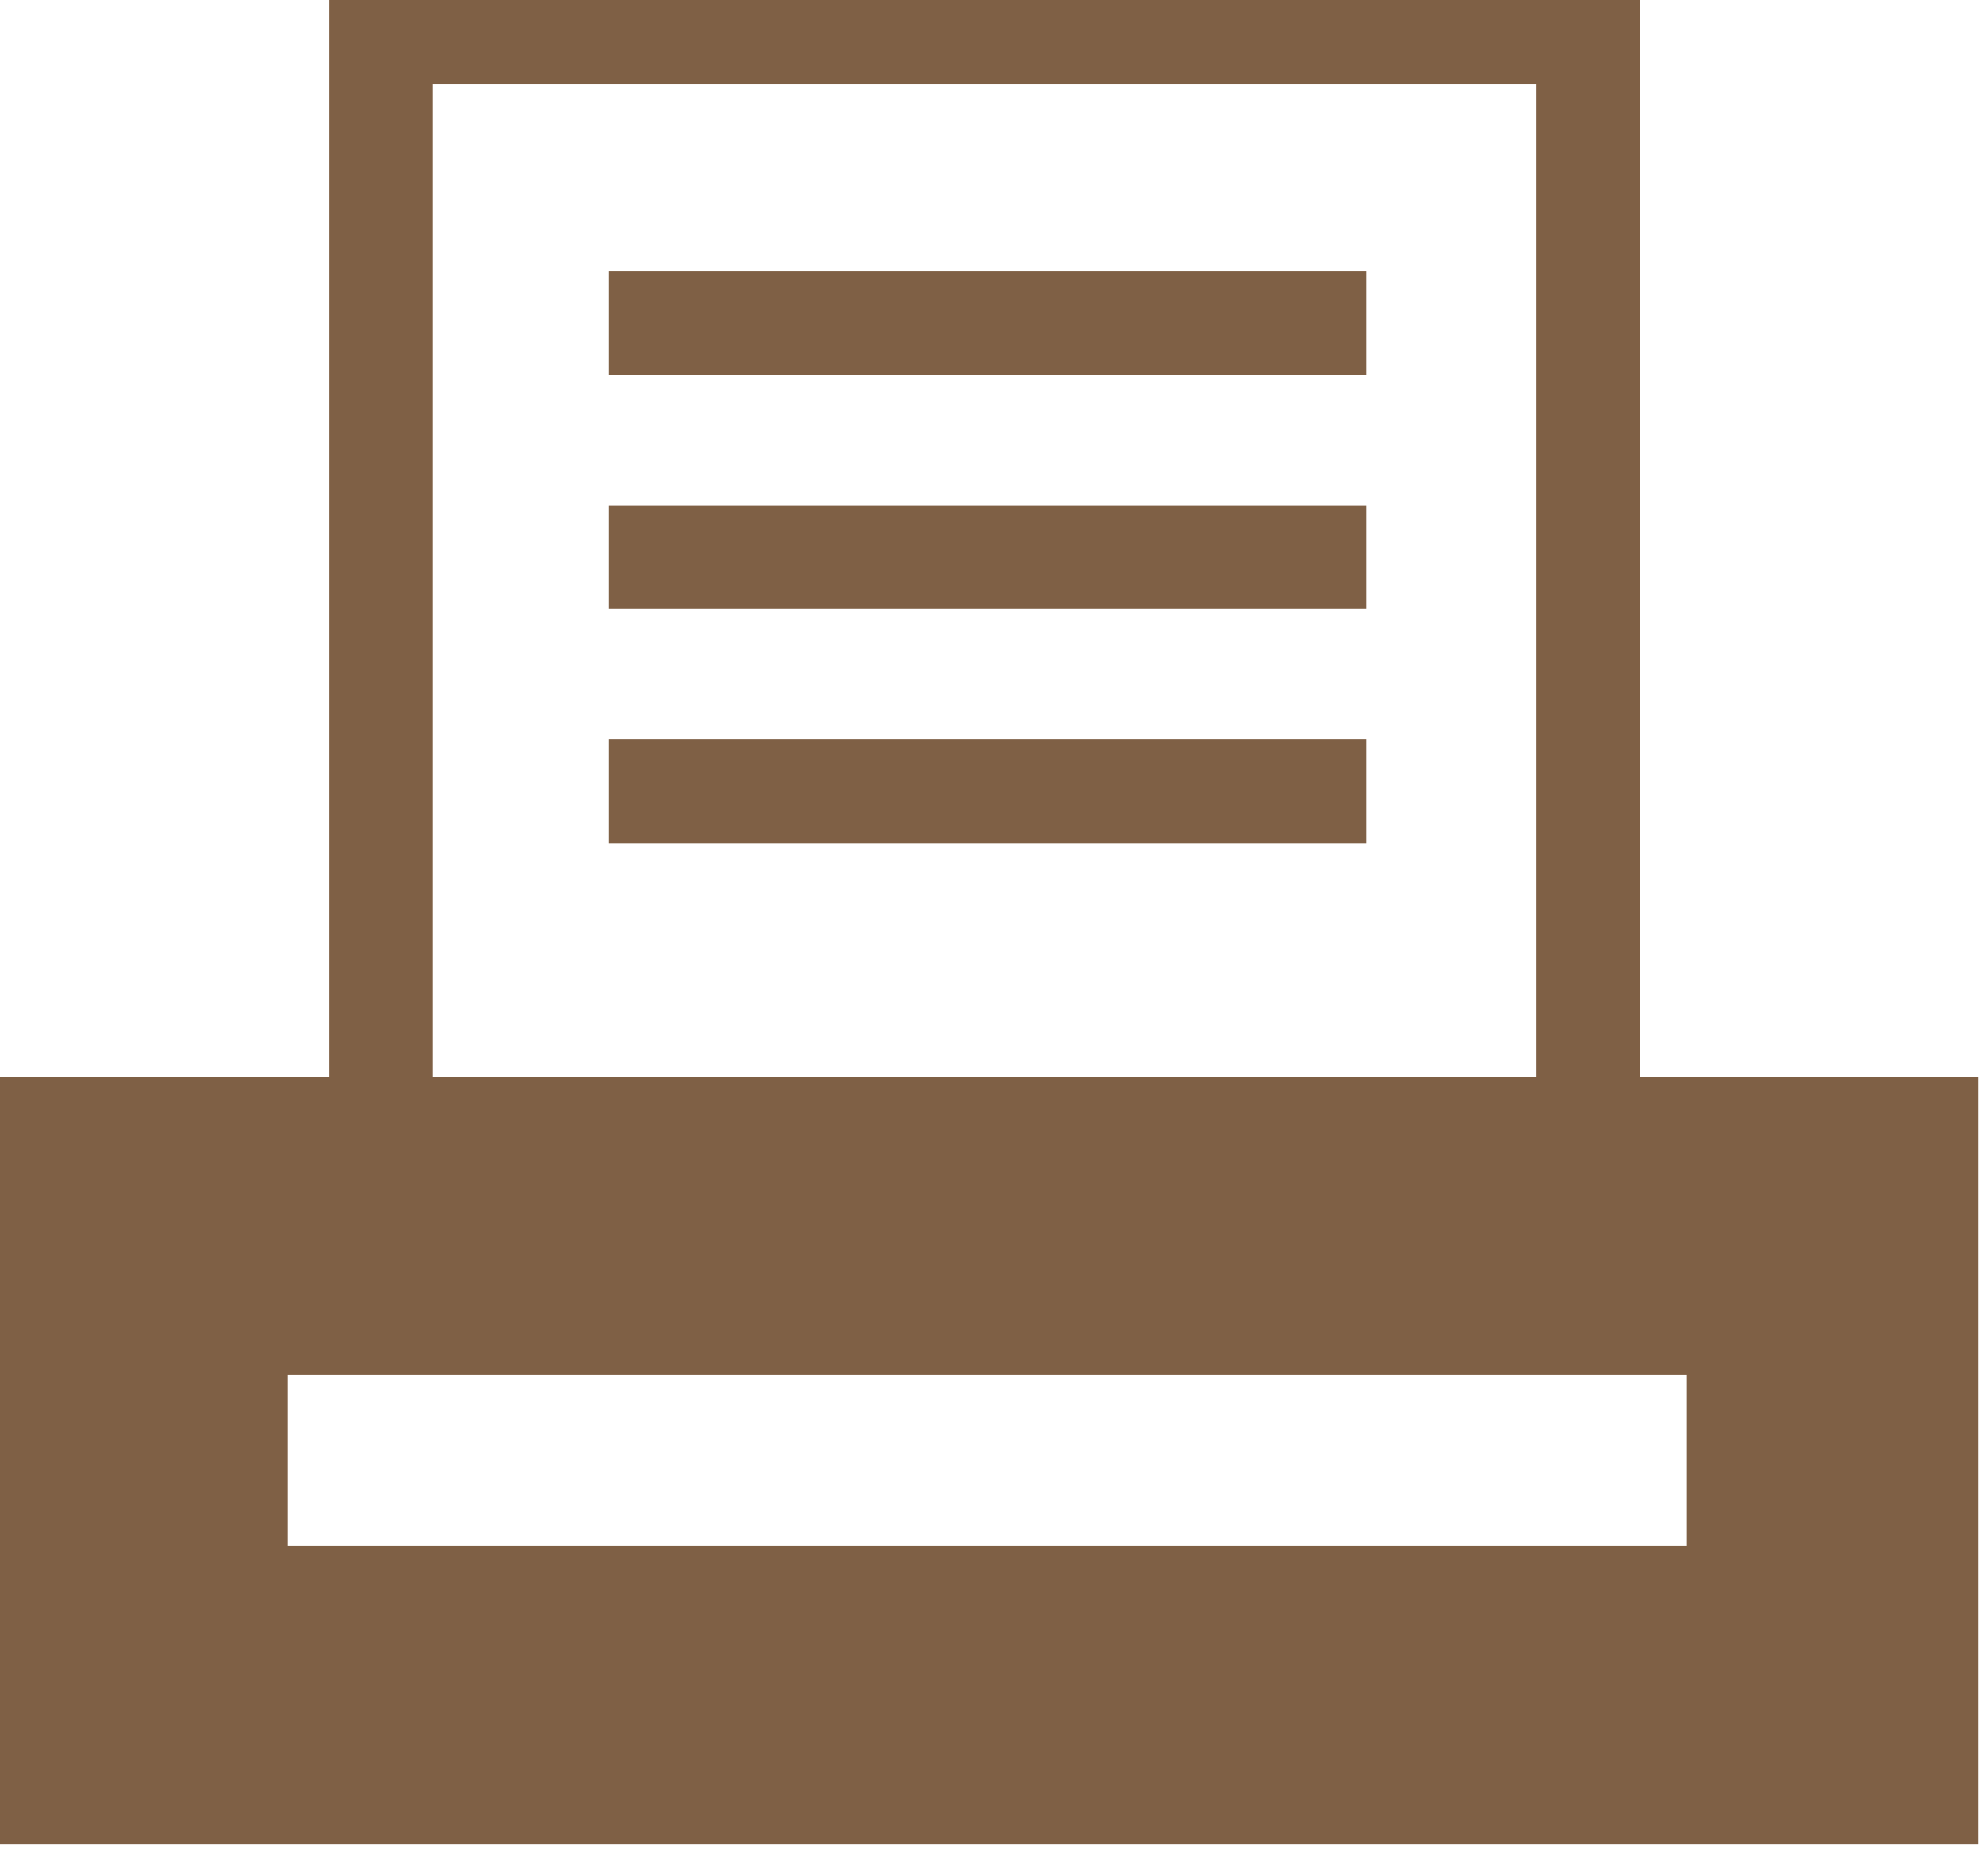 <svg width="4.244mm" height="3.977mm" version="1.1" viewBox="0 0 4.244 3.977" xmlns="http://www.w3.org/2000/svg">
 <g transform="translate(-131.6 -152.9)" fill="#7f6045">
  <path d="m132.9 154.7h1.617v-0.221h-1.617z"/>
  <path d="m135.2 156.2h-2.986v-0.365h2.986zm-2.677-3.12h2.357v2.119h-2.357zm2.578 2.119v-2.339h-2.798v2.339h-0.723v1.638h4.244v-1.638z"/>
  <path d="m132.9 154.2h1.617v-0.221h-1.617z"/>
  <path d="m132.9 153.7h1.617v-0.221h-1.617z"/>
 </g>
</svg>
